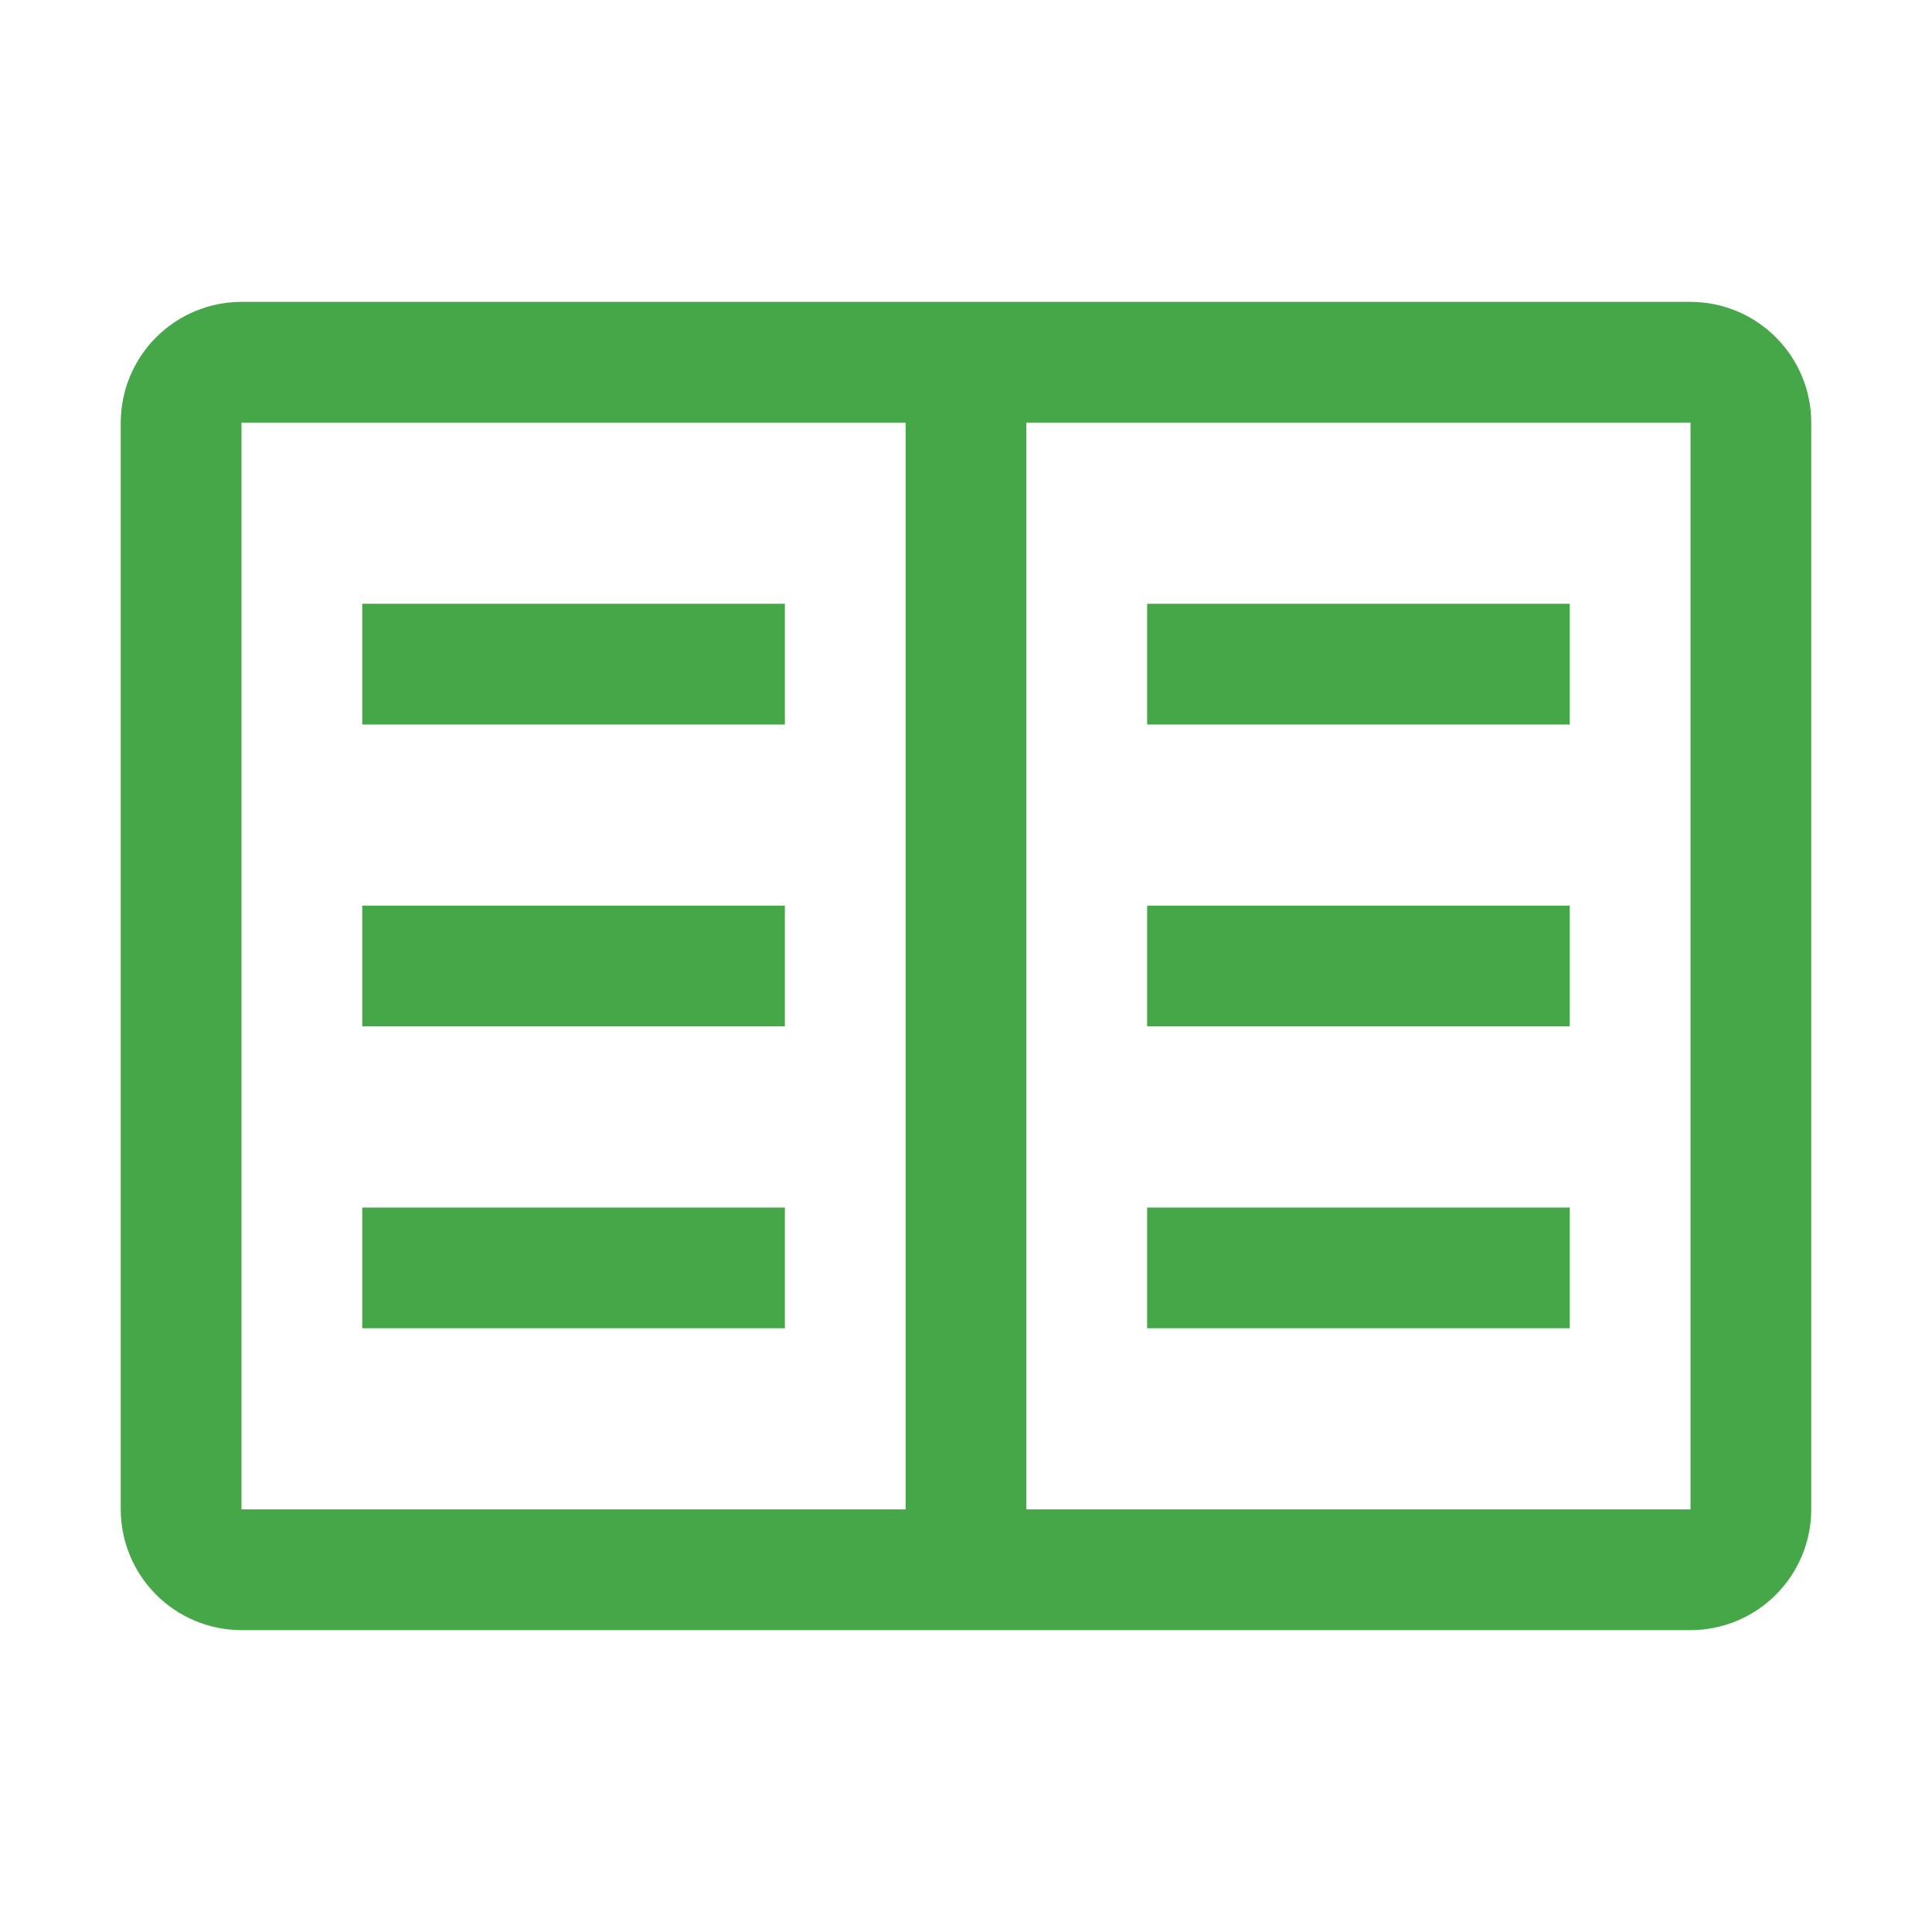 <svg xmlns="http://www.w3.org/2000/svg" fill="none" viewBox="0 0 80 80" height="80" width="80">
<path fill="#46A748" d="M70 12.5C71.326 12.501 72.597 13.028 73.534 13.966C74.472 14.903 74.999 16.174 75 17.5V62.5C74.999 63.826 74.472 65.097 73.534 66.034C72.597 66.972 71.326 67.499 70 67.5H10C8.674 67.499 7.403 66.972 6.466 66.034C5.528 65.097 5.001 63.826 5 62.5V17.5C5.001 16.174 5.528 14.903 6.466 13.966C7.403 13.028 8.674 12.501 10 12.5H70ZM10 17.5V62.5H37.5V17.5H10ZM42.5 17.5V62.5H70V17.5H42.5ZM32.5 55H15V50H32.5V55ZM65 55H47.5V50H65V55ZM32.5 42.5H15V37.5H32.5V42.5ZM65 42.5H47.5V37.5H65V42.5ZM32.5 30H15V25H32.5V30ZM65 30H47.5V25H65V30Z"></path>
</svg>
